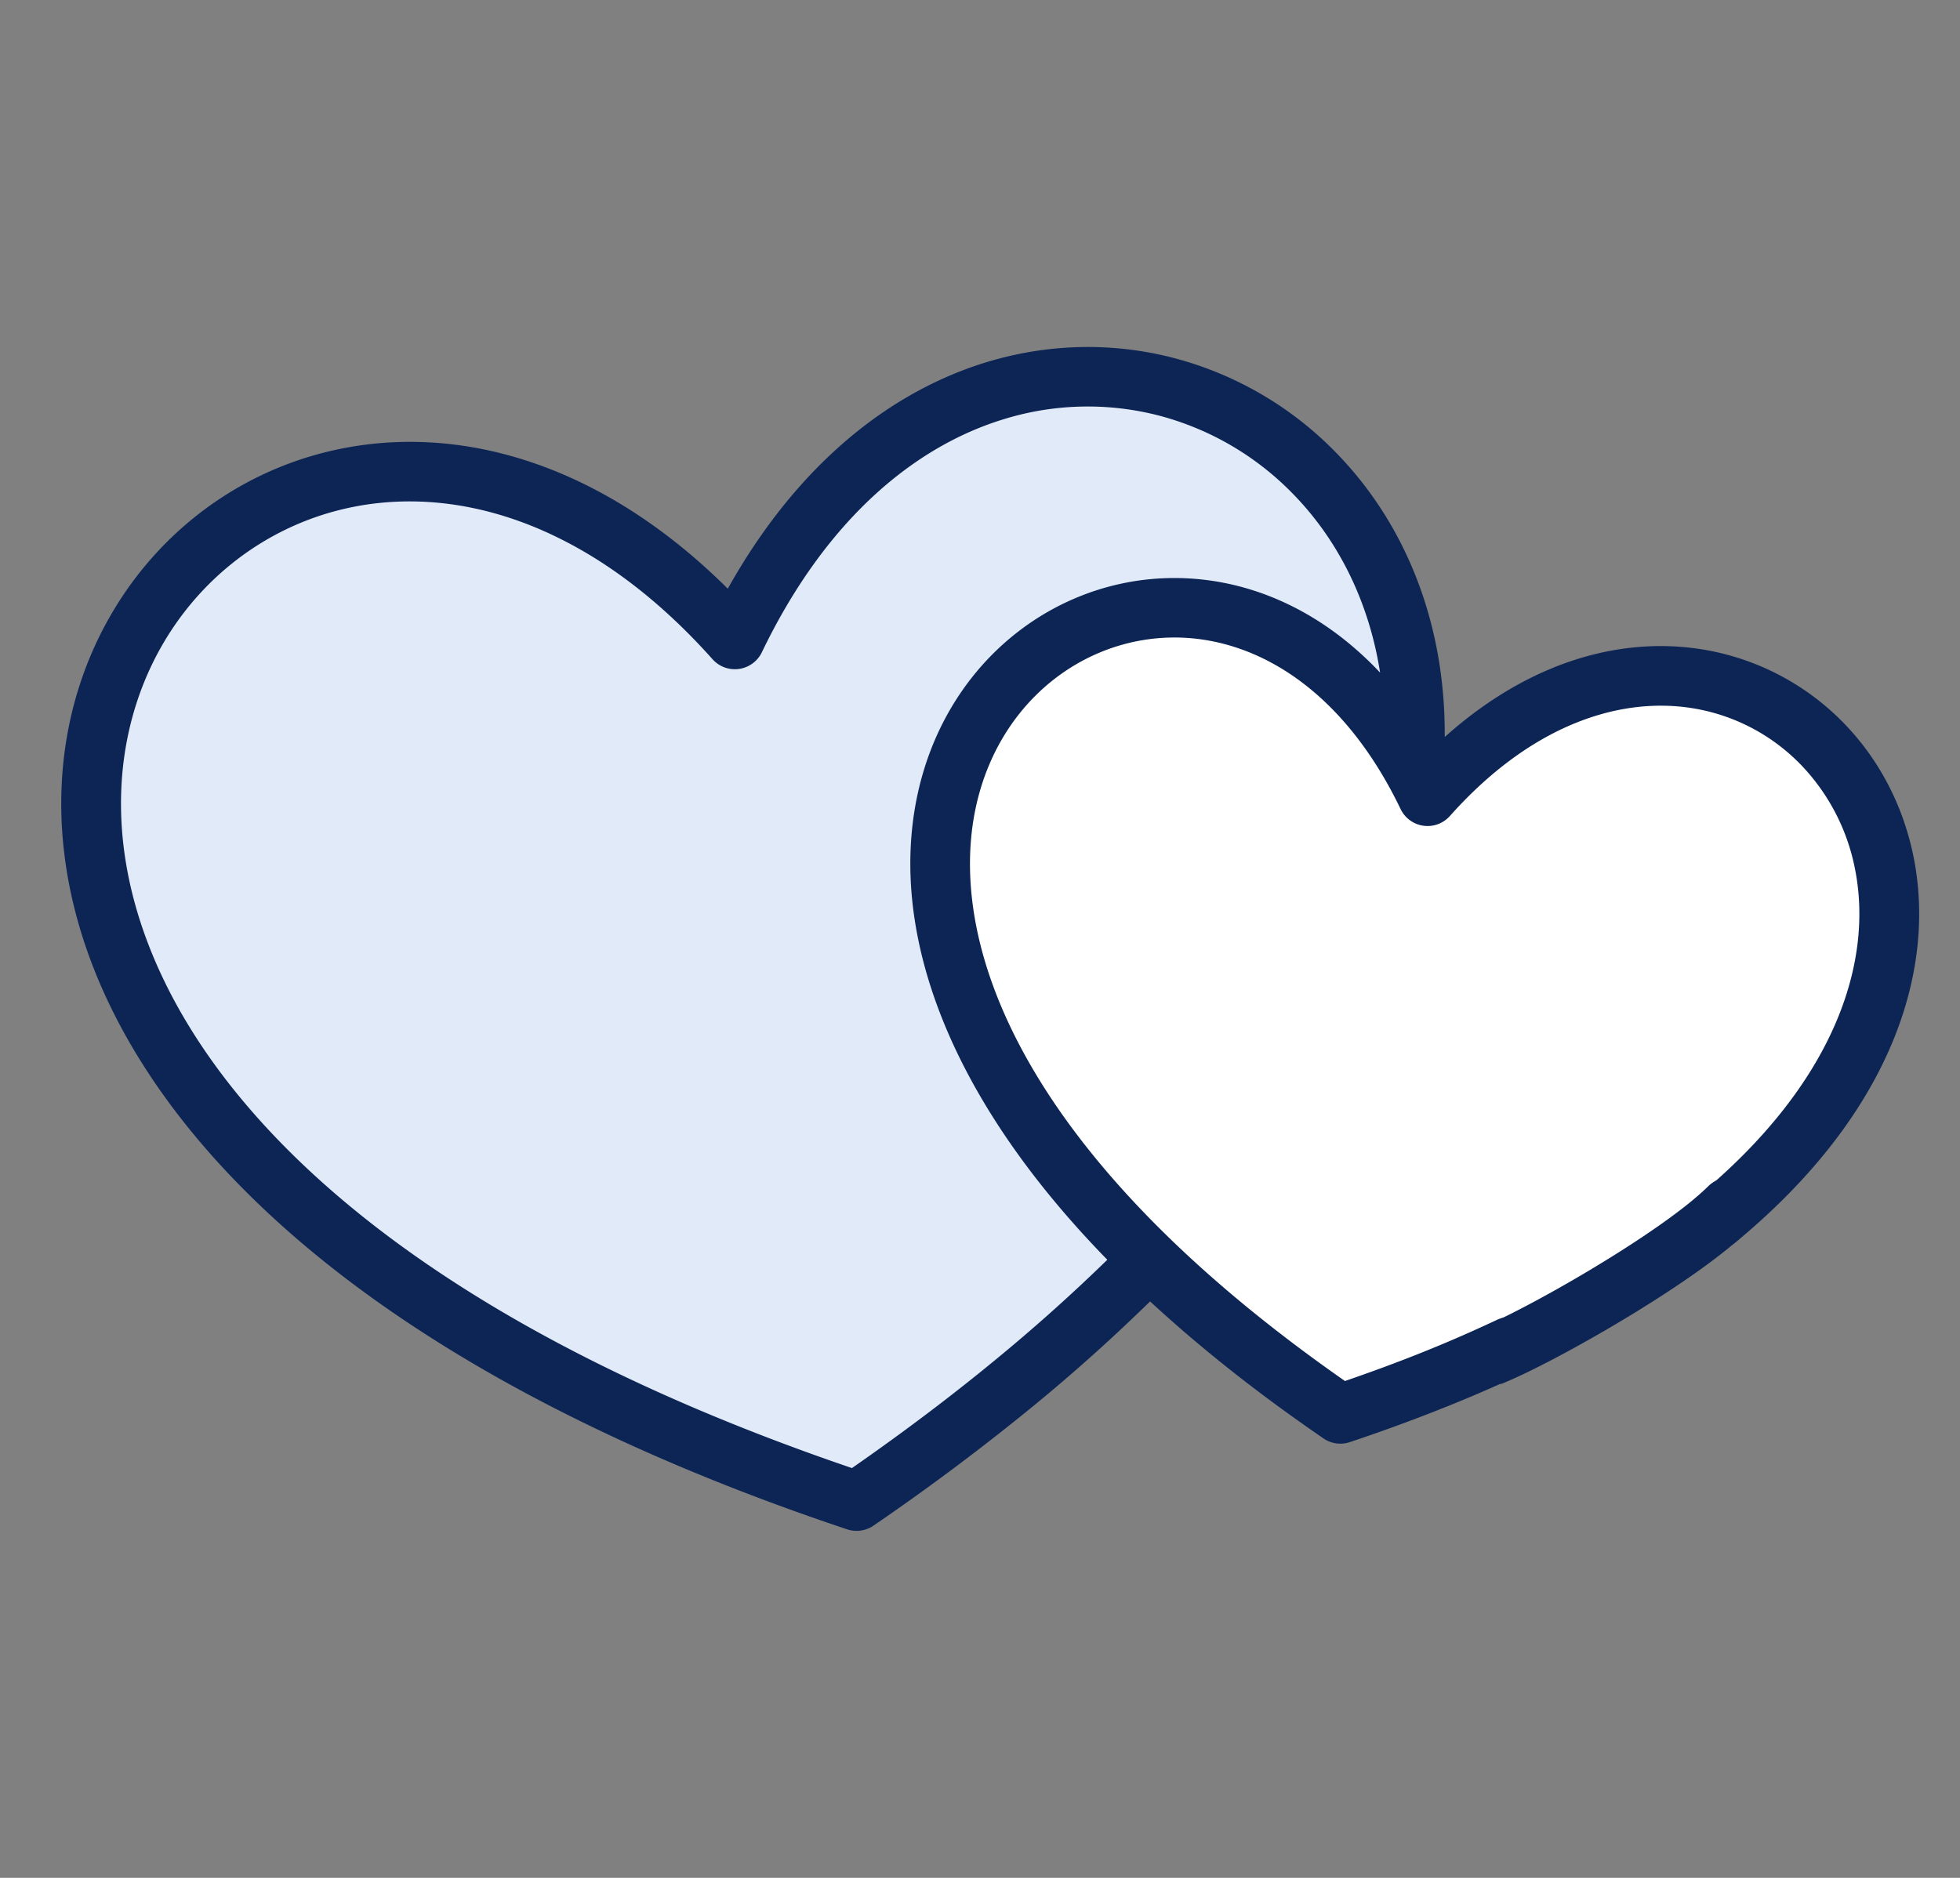 <svg width="96" height="92" fill="none" xmlns="http://www.w3.org/2000/svg"><rect width="100%" height="100%" fill="#808080" stroke="none"/><path d="M66.687 26.222c3.127 3.111 2.42 6.852 1.675 8.334l-7.818-5c-2.234 0-7.149.333-8.936 1.666-2.233 1.667-3.909 3.334-5.026 7.222-1.117 3.89 0 9.445 1.117 12.778.894 2.667 5.585 8.148 7.819 10.556l-1.676 2.778-9.494 7.777L40.998 74c-.931-.556-4.021-2.222-8.936-4.444-6.143-2.778-14.52-7.778-19.546-12.223C7.49 52.89 4.698 45.667 4.14 40.667c-.559-5 .558-6.111 3.35-11.111 2.793-5 2.234-3.334 7.26-5 5.026-1.667 7.819-1.112 11.728 0 3.127.888 7.26 4.814 8.935 6.666C36.903 29 40.551 24 43.232 21.778 46.581 19 51.607 19 55.516 19c3.91 0 7.26 3.333 11.17 7.222Z" fill="#E1EAF9"/><path d="M69.946 36.959c1.285-1.291 4.847-3.874 8.812-3.874 4.957 0 13.768 1.66 13.217 7.747-.55 6.087 0 11.067-4.956 15.494-4.957 4.426-5.507 6.64-13.218 9.407-4.112 1.475-5.515 2.049-5.776 2.213h.27c-.246.061-.4.082-.27 0H64.99c-3.12-2.029-10.354-7.636-14.319-13.834-4.956-7.746-7.71-11.62-3.855-17.153 3.855-5.534 7.71-8.854 11.565-7.747 3.084.885 8.995 5.534 11.565 7.747Z" fill="#fff"/><path d="M67.596 32.95c-.565-3.61-2.148-6.62-4.342-8.831a14.182 14.182 0 0 0-6.445-3.748 13.923 13.923 0 0 0-7.576.145c-4.446 1.335-8.8 4.957-11.92 11.445a1.467 1.467 0 0 1-2.415.334c-6.162-6.91-12.978-8.716-18.449-7.263-3.662.974-6.743 3.413-8.6 6.742-1.877 3.364-2.52 7.652-1.296 12.29 2.48 9.39 12.534 20.146 35.175 27.859 2.546-1.77 4.889-3.542 7.037-5.312a86.215 86.215 0 0 0 5.47-4.893c-7.136-7.316-9.767-14.215-9.644-19.781.092-4.128 1.674-7.553 4.071-9.934 2.424-2.405 5.677-3.744 9.082-3.683 3.383.06 6.896 1.495 9.85 4.63h.002ZM56.331 63.758a87.292 87.292 0 0 1-5.696 5.106 113.896 113.896 0 0 1-7.817 5.855 1.47 1.47 0 0 1-1.326.206C17.249 66.82 6.446 55.109 3.724 44.805c-1.43-5.41-.657-10.455 1.571-14.442 2.244-4.022 5.967-6.967 10.405-8.146 6.013-1.598 13.311.034 19.947 6.624 3.44-6.156 8.027-9.702 12.741-11.118 3.1-.928 6.25-.94 9.17-.167a17.15 17.15 0 0 1 7.787 4.524c3.322 3.348 5.459 8.192 5.417 14.028 4.64-4.155 9.652-5.144 13.83-4.033a12.454 12.454 0 0 1 5.925 3.572c1.575 1.697 2.707 3.862 3.204 6.313 1.123 5.536-1.017 12.54-8.69 18.883a1.47 1.47 0 0 1-2.06-.186 1.454 1.454 0 0 1 .188-2.051c6.712-5.547 8.623-11.475 7.69-16.075a10.16 10.16 0 0 0-2.496-4.909 9.492 9.492 0 0 0-4.525-2.728c-3.781-1.004-8.513.259-12.81 5.08a1.464 1.464 0 0 1-2.416-.335c-2.798-5.818-6.995-8.333-10.906-8.405-2.607-.046-5.107.985-6.973 2.842-1.888 1.876-3.138 4.608-3.21 7.925-.15 6.815 4.556 16.022 18.363 25.657 1.25-.43 2.44-.868 3.56-1.313a67.414 67.414 0 0 0 3.89-1.686 1.47 1.47 0 0 1 1.95.697c.344.726.03 1.598-.7 1.94a69.702 69.702 0 0 1-4.066 1.754 84.21 84.21 0 0 1-4.397 1.602c-.466.156-.959.064-1.33-.21-3.264-2.24-6.067-4.478-8.452-6.684Z" fill="#0D2555"/><path fill-rule="evenodd" clip-rule="evenodd" d="M85.744 58.116c.573.57.573 1.496 0 2.066-1.36 1.354-3.822 3.015-6.15 4.418-2.344 1.412-4.75 2.68-6.086 3.211l-1.09-2.713c1.11-.442 3.353-1.61 5.656-2.998 2.32-1.398 4.508-2.903 5.594-3.984a1.473 1.473 0 0 1 2.076 0Z" fill="#0D2555"/></svg>